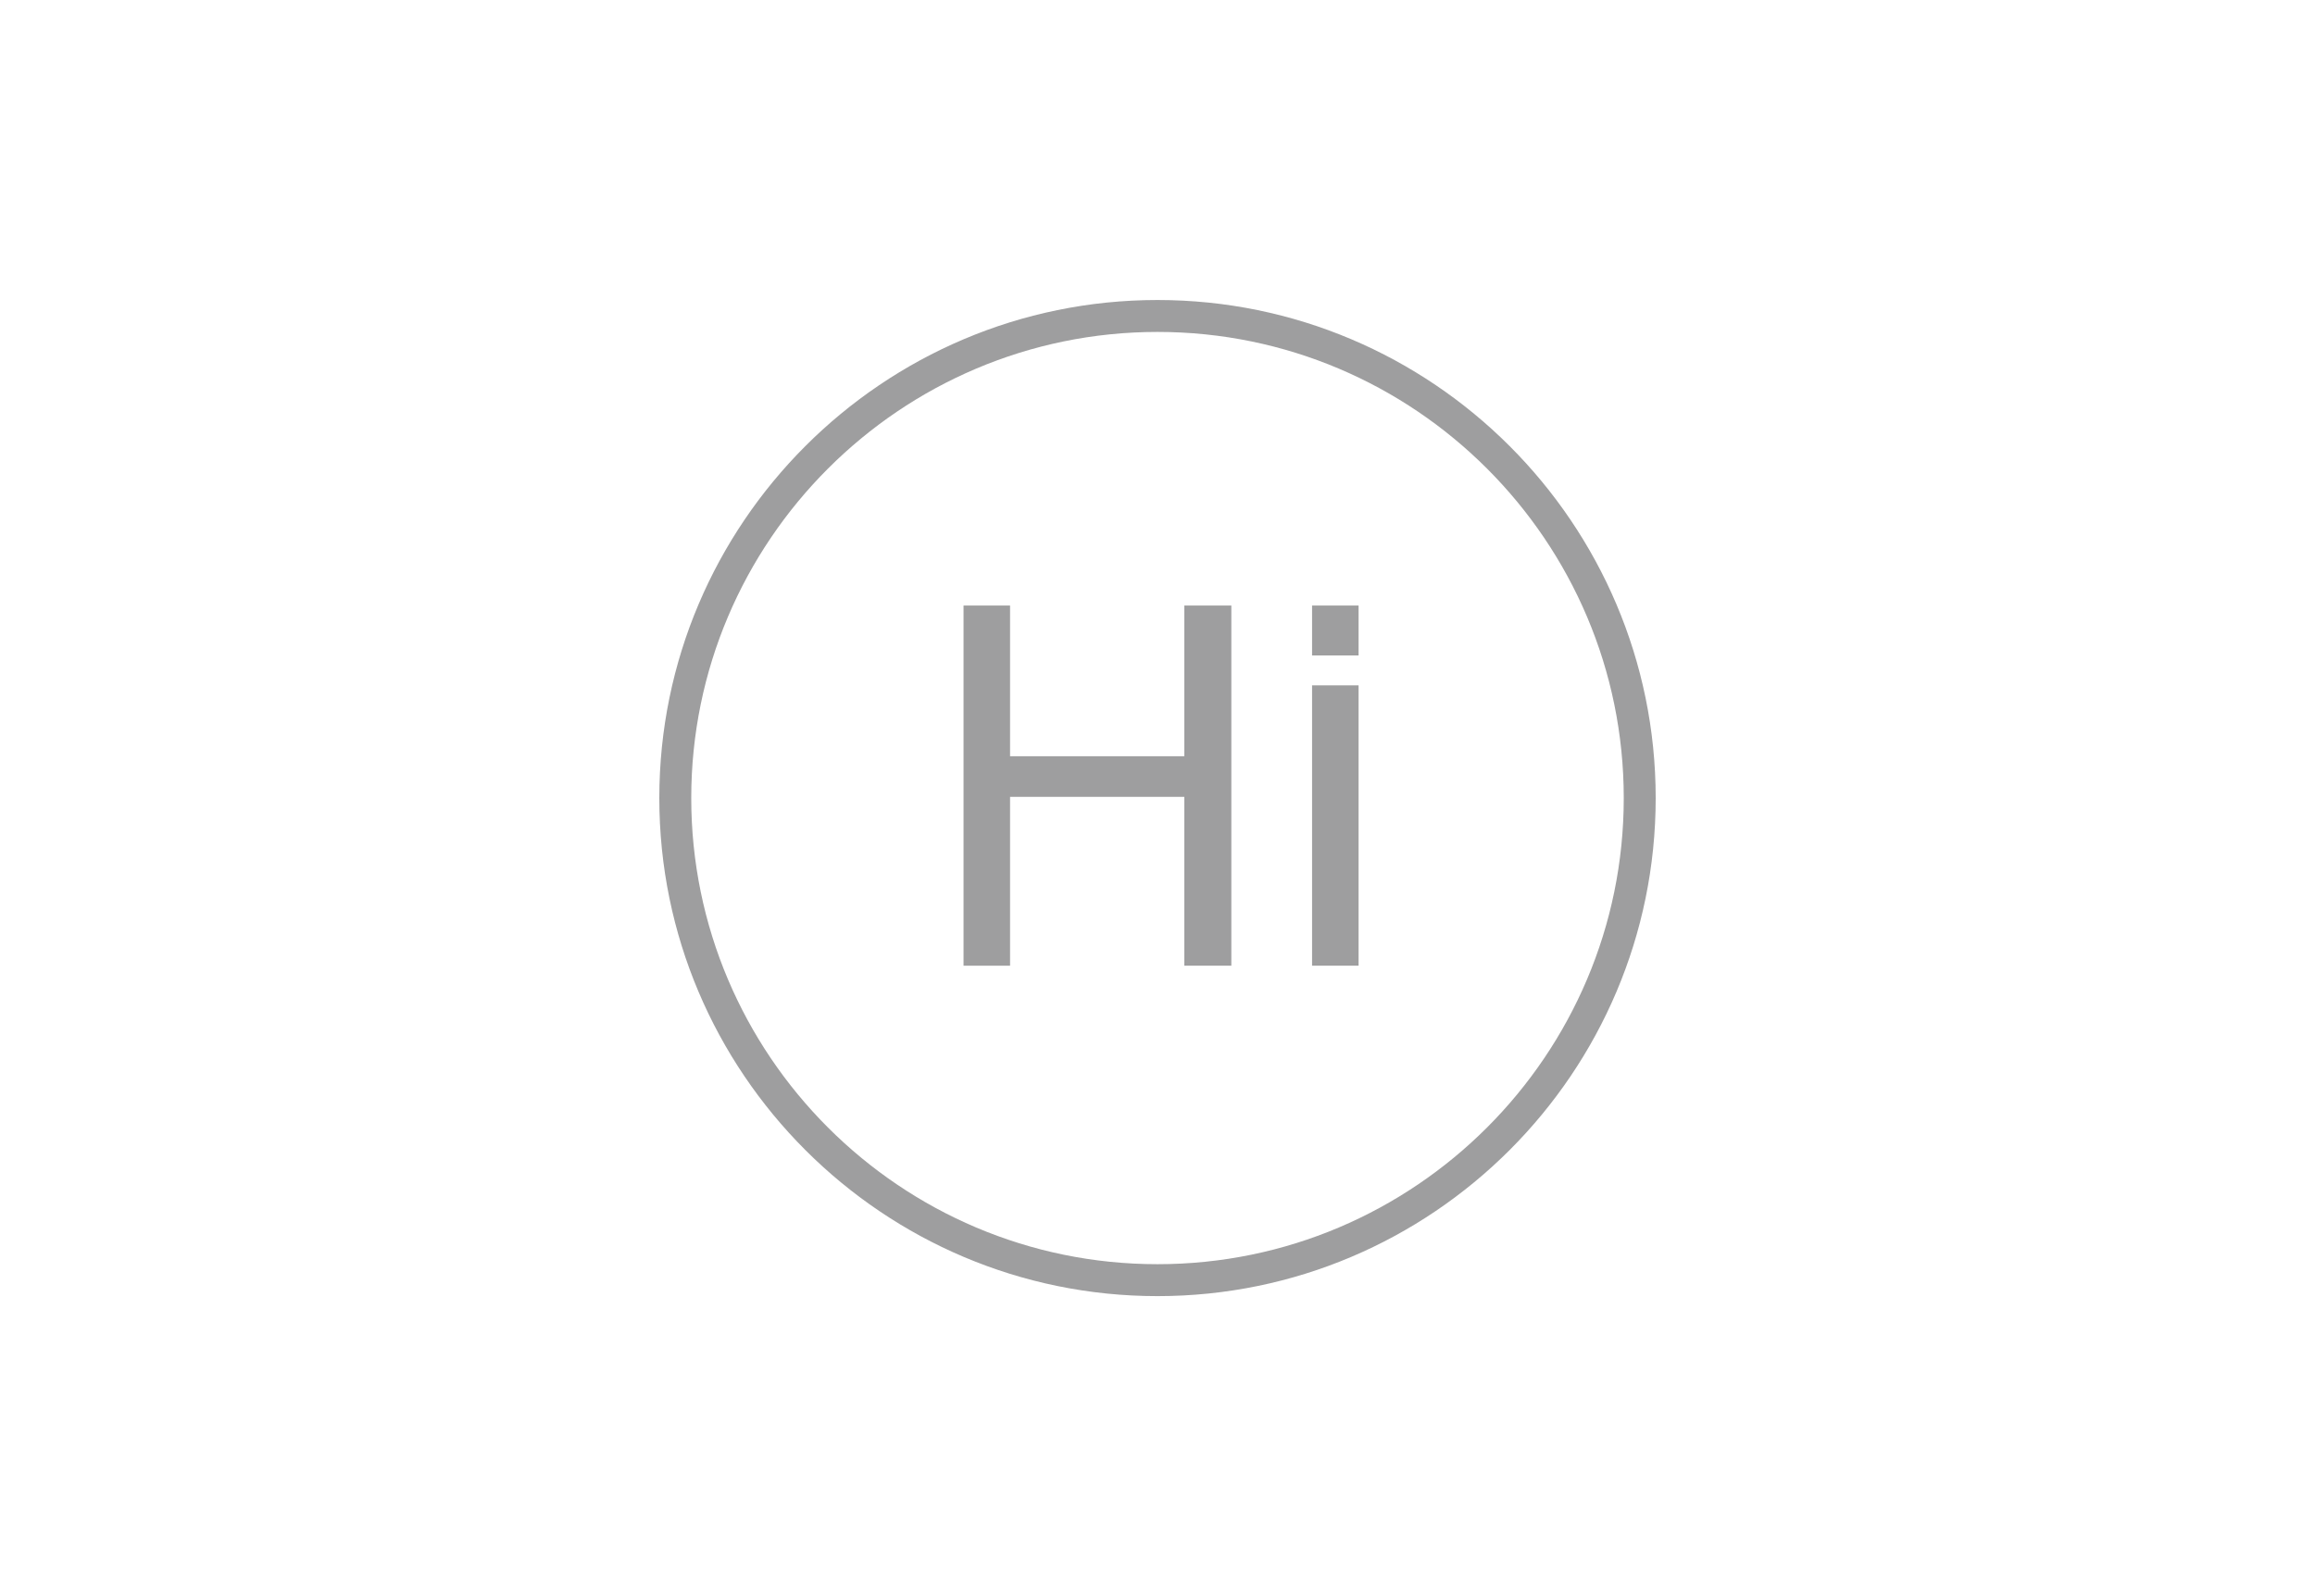 <?xml version="1.0" encoding="utf-8"?>
<!-- Generator: Adobe Illustrator 16.0.0, SVG Export Plug-In . SVG Version: 6.00 Build 0)  -->
<!DOCTYPE svg PUBLIC "-//W3C//DTD SVG 1.1//EN" "http://www.w3.org/Graphics/SVG/1.1/DTD/svg11.dtd">
<svg version="1.1" id="圖層_1" xmlns="http://www.w3.org/2000/svg" xmlns:xlink="http://www.w3.org/1999/xlink" x="0px" y="0px"
	 width="145px" height="100px" viewBox="0 0 145 100" enable-background="new 0 0 145 100" xml:space="preserve">
<g>
	<g>
		<path fill="#9E9E9F" d="M72.5,81.204c-17.206,0-31.204-13.998-31.204-31.204S55.294,18.796,72.5,18.796S103.704,32.794,103.704,50
			S89.706,81.204,72.5,81.204z M72.5,20.796c-16.103,0-29.204,13.101-29.204,29.204c0,16.104,13.101,29.204,29.204,29.204
			c16.104,0,29.204-13.101,29.204-29.204C101.704,33.897,88.604,20.796,72.5,20.796z"/>
	</g>
	<g>
		<path fill="#9E9E9F" d="M63.265,37.938v9.441h10.914v-9.441h2.945v22.564h-2.945V49.924H63.265v10.579h-2.914V37.938H63.265z"/>
	</g>
	<g>
		<path fill="#9E9E9F" d="M85.095,42.938v17.564h-2.914V42.938H85.095z"/>
	</g>
	<g>
		<path fill="#9E9E9F" d="M85.095,37.938v3.127h-2.914v-3.127H85.095z"/>
	</g>
</g>
</svg>
